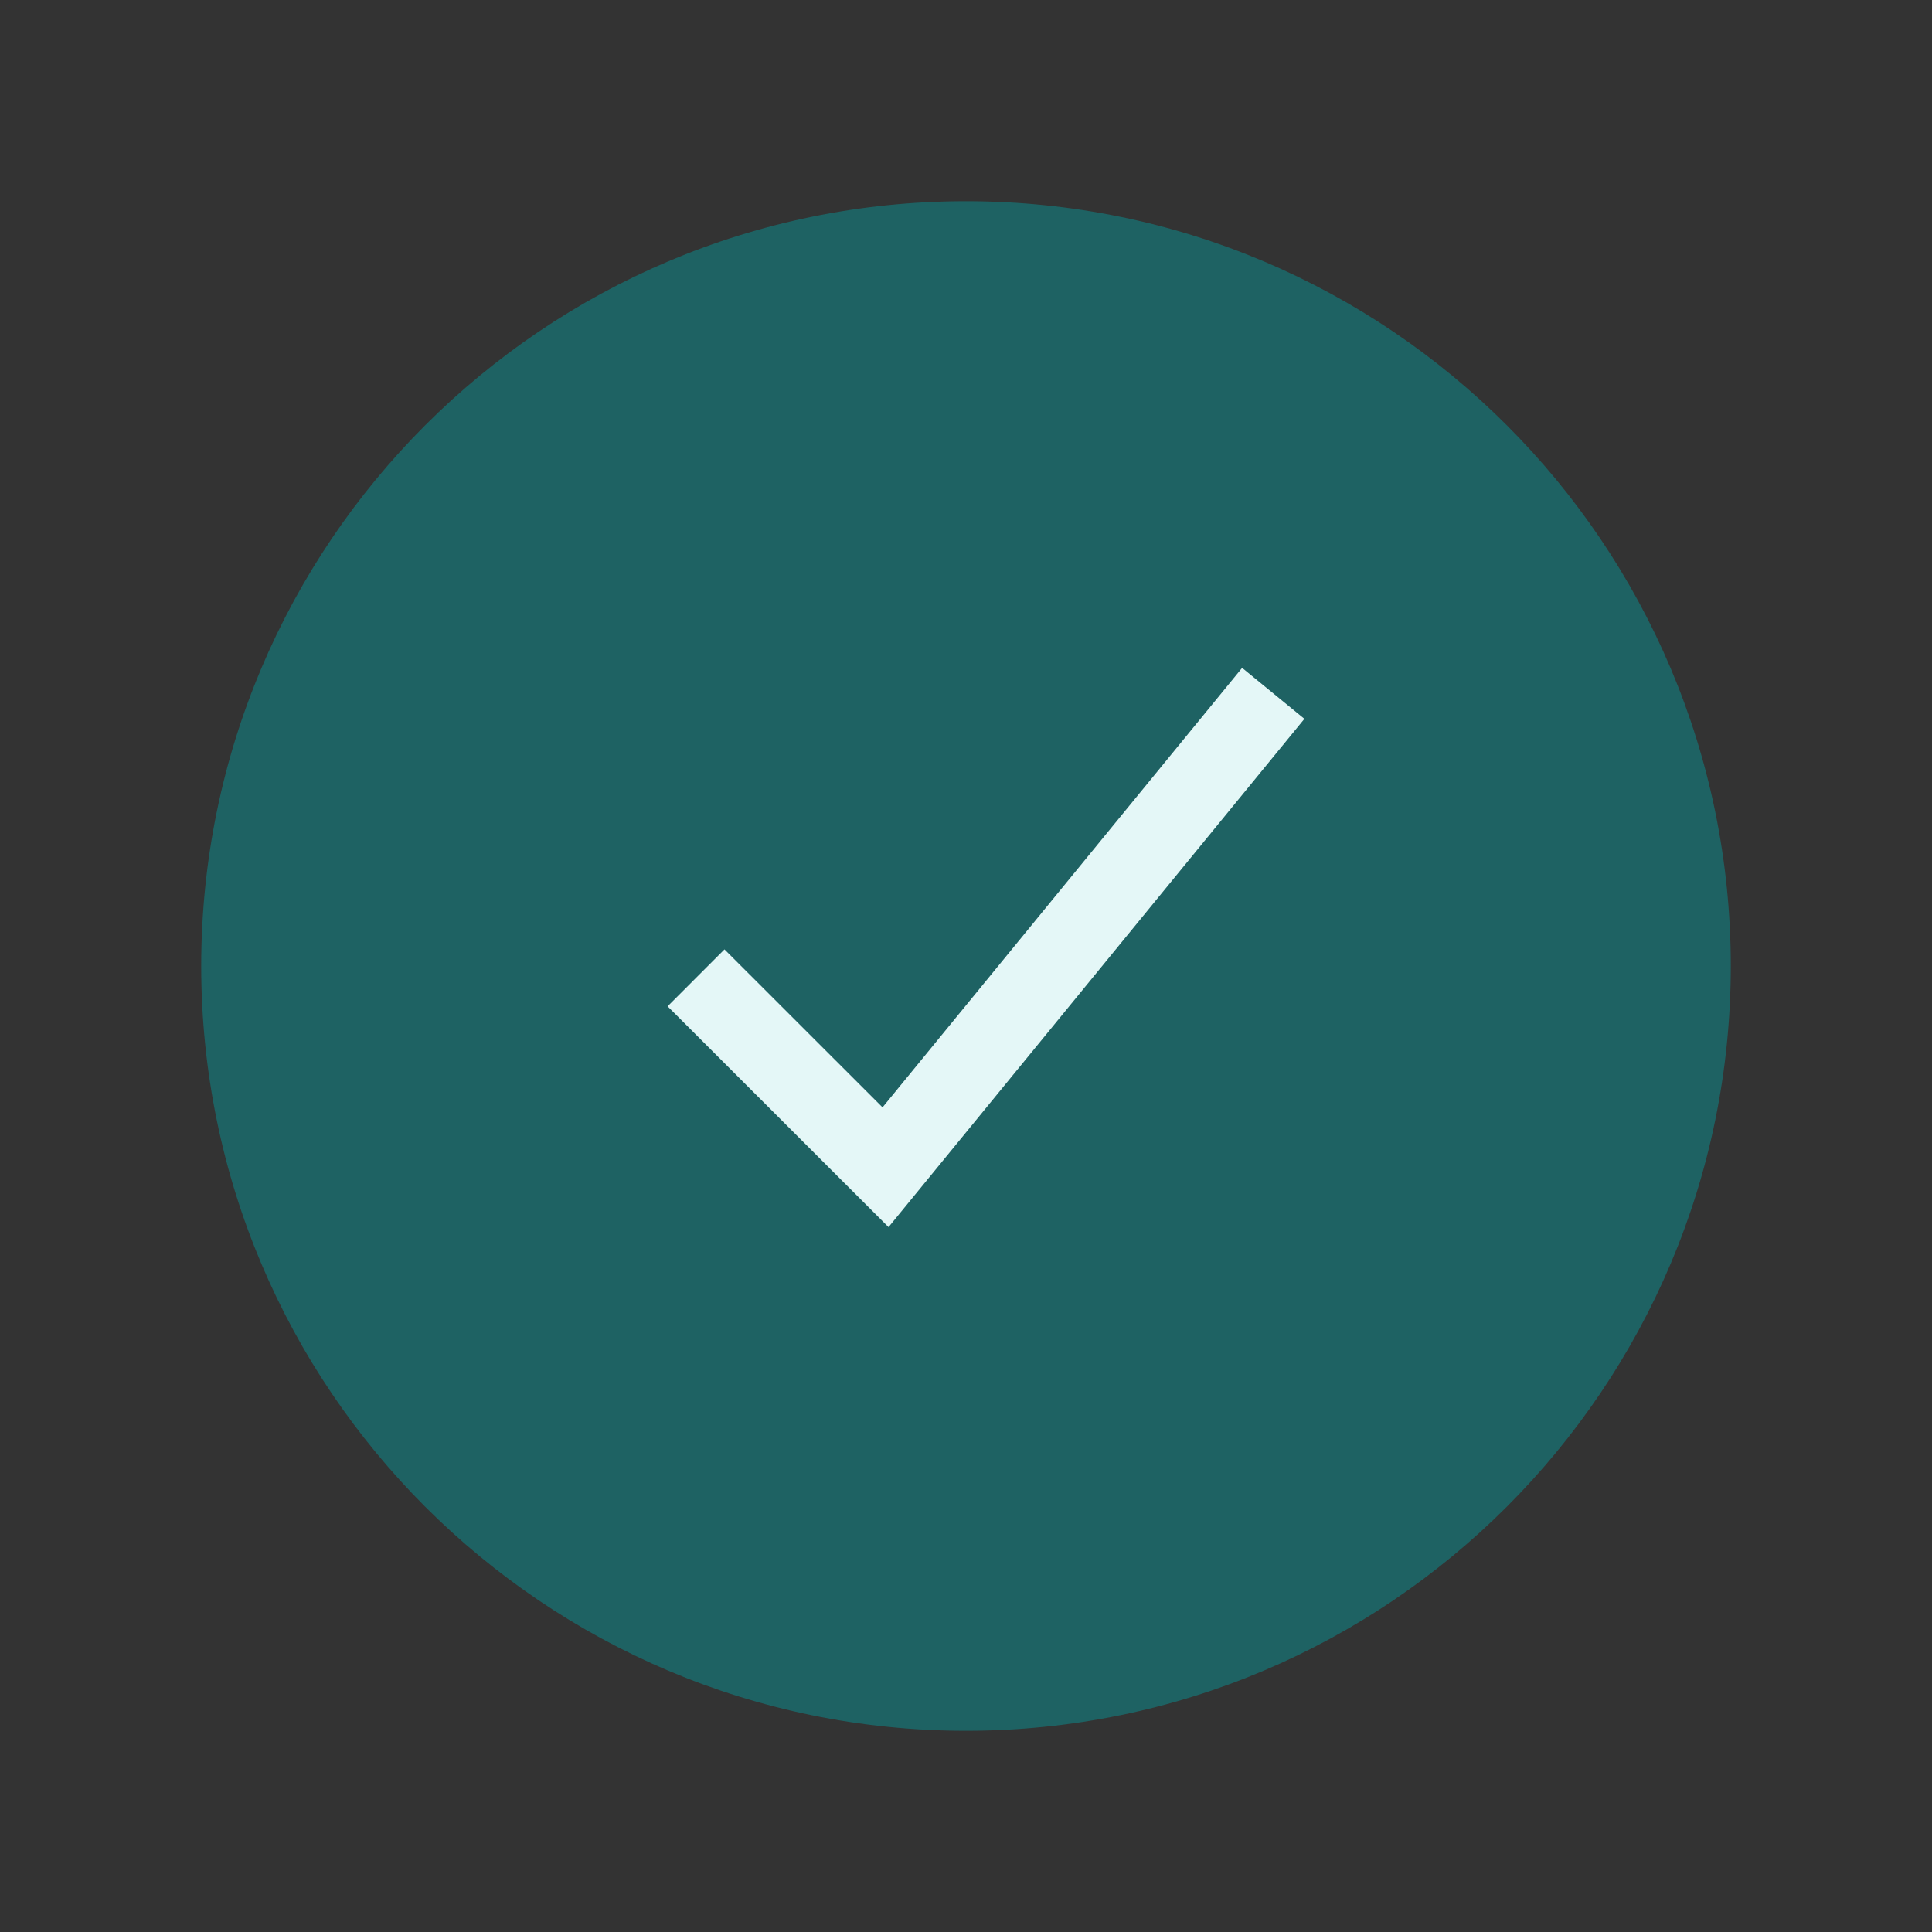 <svg width="20" height="20" viewBox="0 0 20 20" fill="none" xmlns="http://www.w3.org/2000/svg">
<rect x="0" y="0" width="20" height="20" fill="#333333" stroke="none"/>
<path d="M17.917 10C17.917 14.372 14.372 17.917 10 17.917C5.628 17.917 2.083 14.372 2.083 10C2.083 5.628 5.628 2.083 10 2.083C14.372 2.083 17.917 5.628 17.917 10Z" fill="#1E6263"/>
<path d="M12.917 7.5L9.167 12.083L7.5 10.417" stroke="#E4F7F7" stroke-width="0.833" stroke-linecap="square"/>
</svg>
